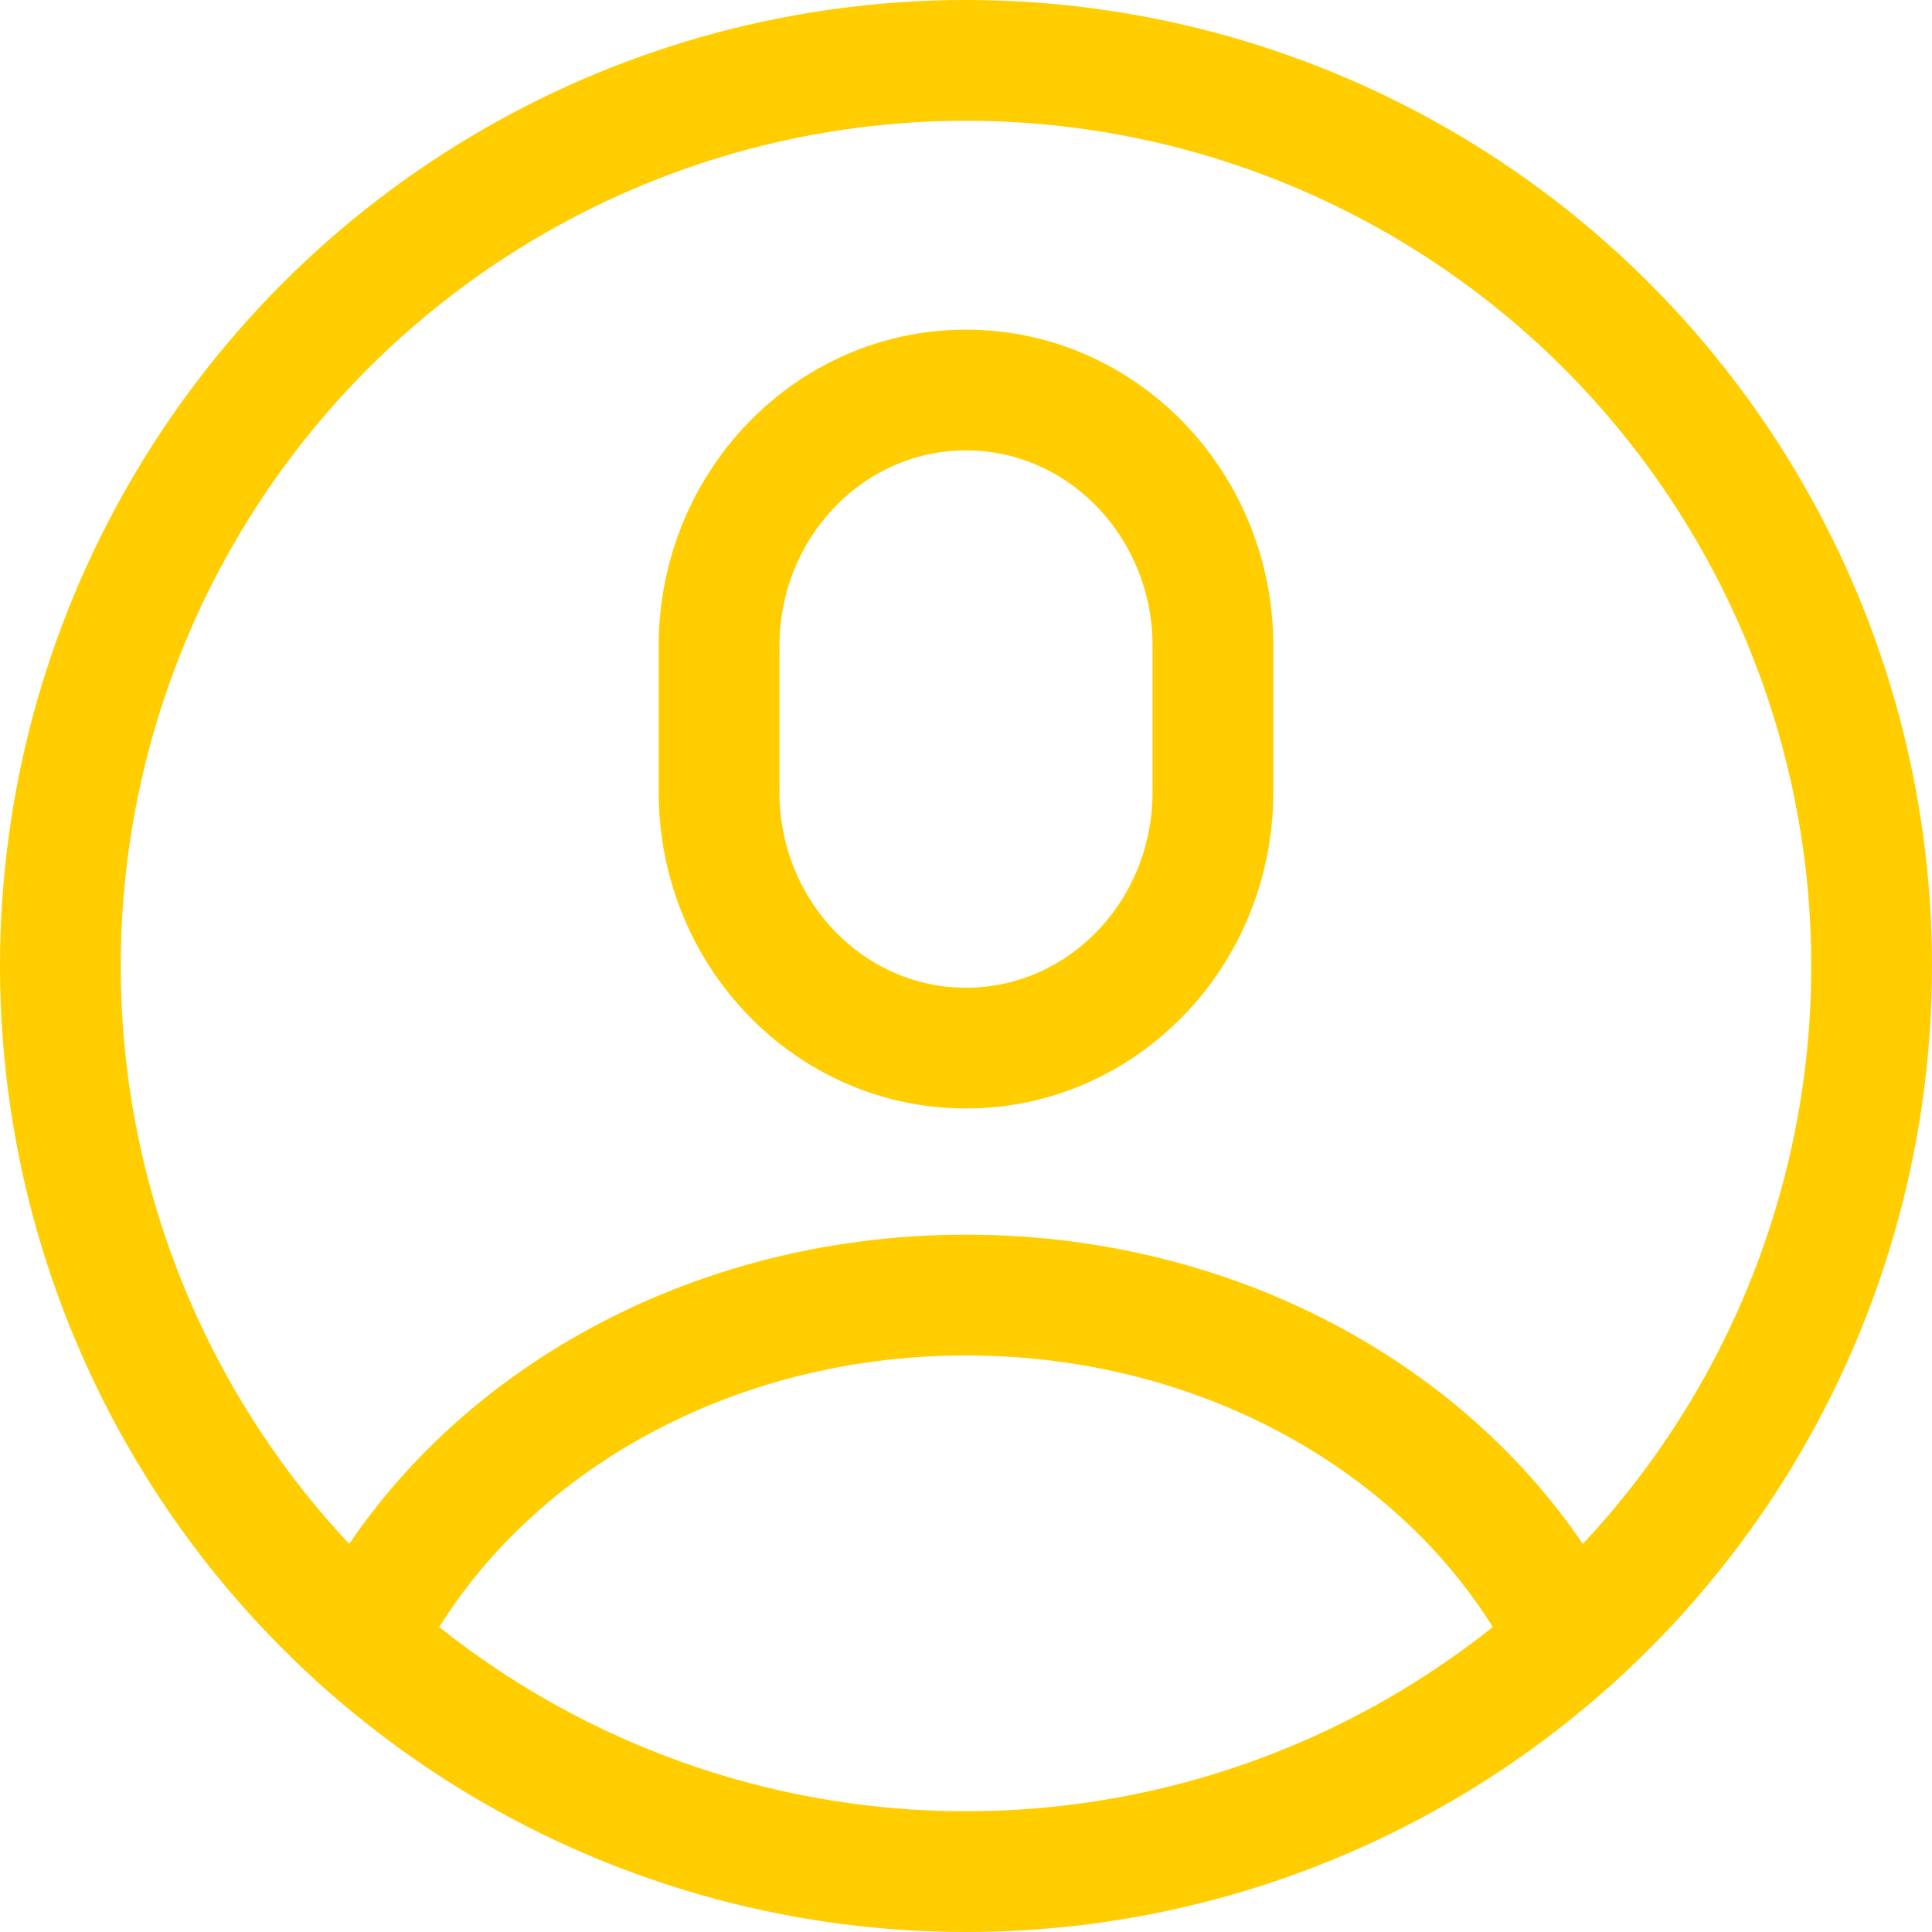 <?xml version="1.0" encoding="UTF-8"?>
<svg id="Layer_2" data-name="Layer 2" xmlns="http://www.w3.org/2000/svg" viewBox="0 0 32 32">
  <g id="Home">
    <g>
      <circle cx="16" cy="16" r="15" style="fill: none; stroke: #ffcd00; stroke-linecap: round; stroke-linejoin: round; stroke-width: 2px;"/>
      <path d="m20.09,13.12c0,2.34-1.83,4.24-4.09,4.24s-4.09-1.9-4.09-4.24v-2.42c0-2.34,1.83-4.24,4.09-4.24s4.09,1.9,4.09,4.24v2.42Z" style="fill: none; stroke: #ffcd00; stroke-linecap: round; stroke-linejoin: round; stroke-width: 2px;"/>
      <path d="m6,27.18c1.68-3.37,5.52-5.73,10-5.73s8.32,2.36,10,5.73" style="fill: none; stroke: #ffcd00; stroke-linecap: round; stroke-linejoin: round; stroke-width: 2px;"/>
    </g>
  </g>
</svg>